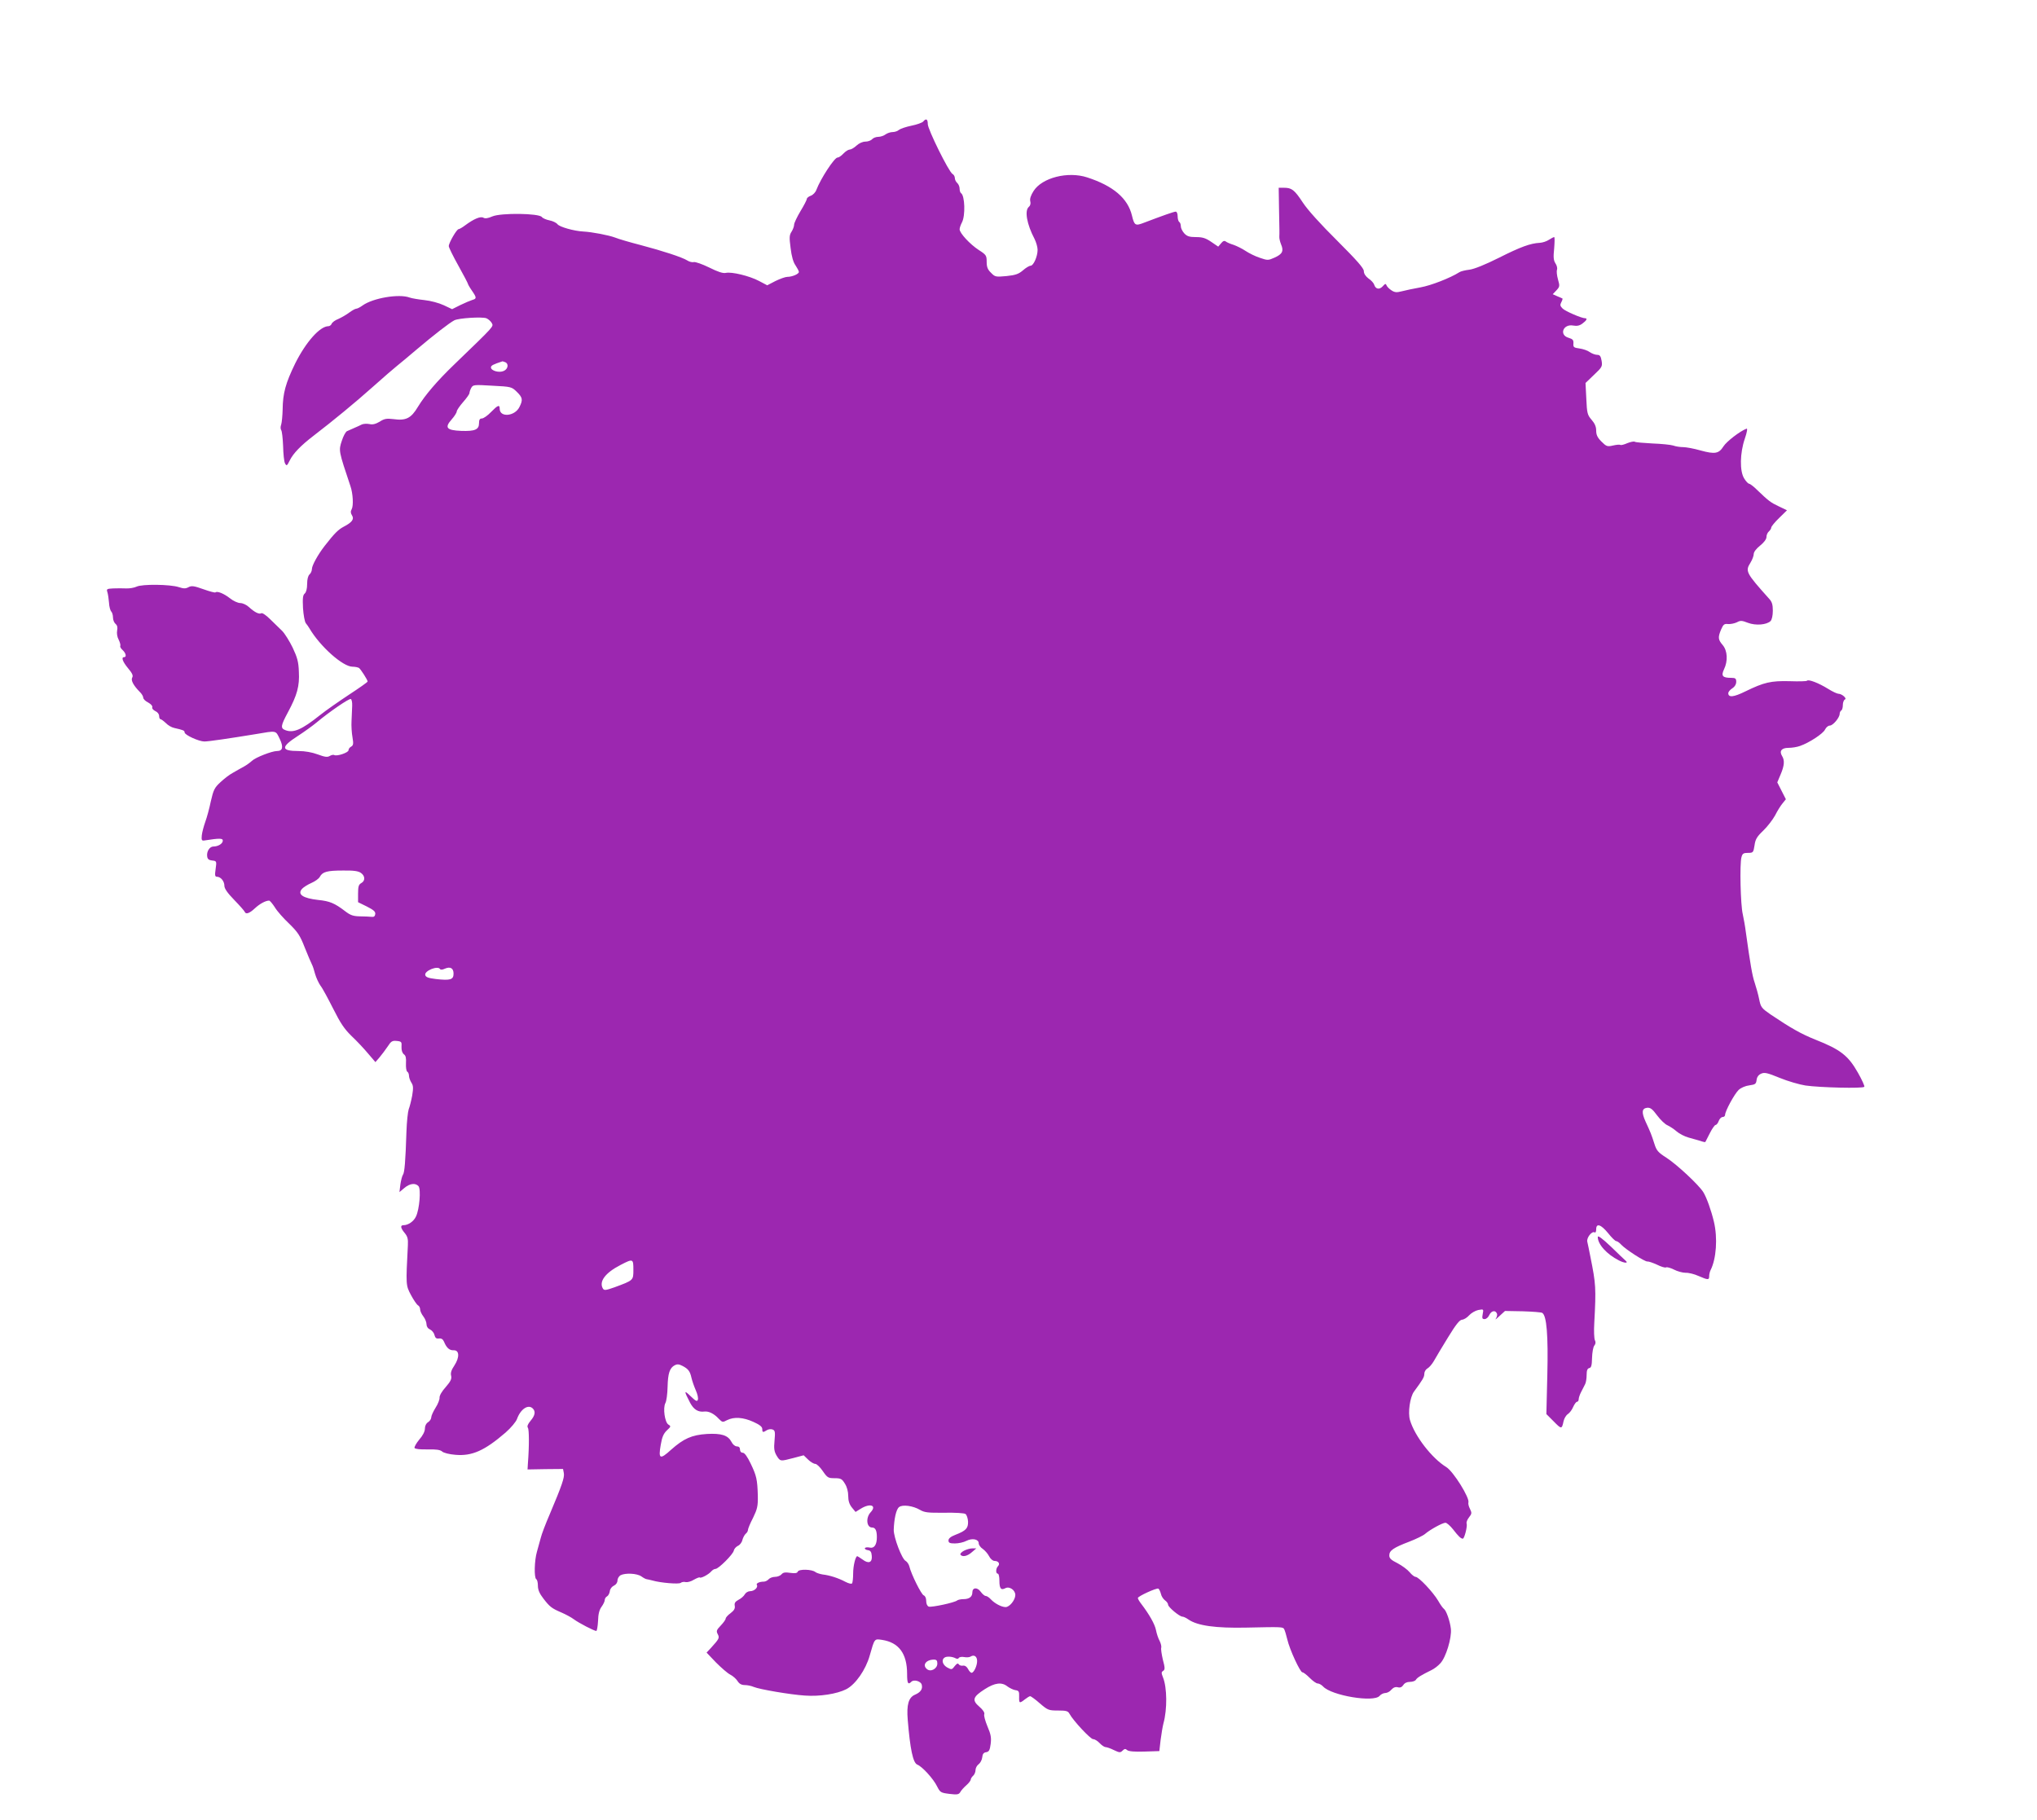 <?xml version="1.0" standalone="no"?>
<!DOCTYPE svg PUBLIC "-//W3C//DTD SVG 20010904//EN"
 "http://www.w3.org/TR/2001/REC-SVG-20010904/DTD/svg10.dtd">
<svg version="1.0" xmlns="http://www.w3.org/2000/svg"
 width="1280pt" height="1144pt" viewBox="0 0 1280 1144"
 preserveAspectRatio="xMidYMid meet">
<g transform="translate(0,1144) scale(0.1,-0.1)"
fill="#9c27b0" stroke="none">
<path d="M5801 10676 c-6 -7 -39 -19 -74 -26 -34 -7 -69 -19 -78 -26 -8 -8
-27 -14 -40 -14 -14 0 -34 -7 -45 -15 -10 -8 -31 -15 -45 -15 -15 0 -32 -7
-39 -15 -7 -8 -26 -15 -42 -15 -17 0 -40 -10 -56 -25 -15 -14 -34 -25 -43 -25
-8 0 -26 -11 -39 -25 -13 -14 -29 -25 -37 -25 -20 0 -107 -134 -133 -203 -5
-15 -21 -32 -35 -37 -14 -5 -25 -14 -25 -20 0 -6 -18 -41 -40 -77 -22 -37 -40
-75 -40 -85 0 -10 -7 -30 -16 -44 -14 -21 -15 -36 -6 -103 6 -52 17 -90 31
-109 11 -17 21 -35 21 -41 0 -13 -42 -31 -73 -31 -12 0 -45 -12 -74 -26 l-52
-27 -51 27 c-60 32 -172 59 -209 51 -18 -4 -49 6 -105 34 -43 21 -86 36 -96
34 -10 -3 -29 2 -41 10 -34 21 -154 60 -294 97 -66 17 -138 38 -160 47 -40 15
-144 35 -200 38 -58 3 -150 29 -162 46 -7 9 -29 20 -50 24 -20 4 -42 13 -48
21 -17 24 -257 27 -311 4 -27 -12 -46 -15 -57 -8 -18 10 -60 -8 -114 -48 -17
-13 -36 -24 -41 -24 -12 0 -62 -86 -62 -107 0 -8 27 -63 60 -122 33 -59 60
-111 60 -114 0 -3 11 -23 25 -43 31 -45 31 -51 3 -59 -13 -4 -46 -18 -75 -32
l-52 -26 -53 25 c-30 14 -82 28 -121 32 -37 4 -79 11 -93 16 -66 25 -231 -3
-296 -50 -15 -11 -33 -20 -39 -20 -7 0 -26 -11 -44 -24 -17 -13 -48 -31 -68
-40 -21 -8 -40 -22 -43 -31 -3 -8 -13 -15 -20 -15 -54 0 -142 -100 -209 -234
-60 -123 -78 -187 -79 -291 -1 -38 -5 -80 -9 -93 -5 -13 -5 -28 0 -35 5 -7 10
-52 12 -101 1 -48 6 -97 12 -108 10 -18 12 -17 30 19 22 44 68 92 150 155 125
96 260 207 372 307 65 58 133 117 151 131 18 14 75 62 127 106 104 88 203 165
234 181 28 14 172 23 201 13 12 -5 28 -19 34 -30 12 -23 21 -13 -236 -261
-107 -103 -183 -192 -228 -266 -43 -72 -75 -88 -154 -77 -42 5 -57 3 -86 -16
-26 -15 -44 -20 -65 -15 -16 3 -38 2 -48 -3 -10 -5 -31 -15 -48 -22 -16 -7
-37 -16 -45 -20 -8 -4 -23 -31 -32 -60 -21 -62 -20 -64 54 -285 16 -46 20
-123 8 -145 -8 -14 -7 -25 2 -39 15 -24 0 -44 -52 -71 -34 -18 -57 -40 -120
-121 -42 -54 -80 -123 -80 -145 0 -12 -7 -27 -15 -34 -9 -8 -15 -30 -15 -60 0
-30 -6 -52 -15 -60 -12 -10 -14 -29 -11 -92 3 -44 11 -87 18 -95 7 -8 17 -23
23 -33 66 -112 209 -240 270 -240 16 0 35 -4 41 -8 11 -8 54 -75 54 -85 0 -4
-53 -41 -117 -83 -65 -43 -147 -100 -183 -129 -114 -91 -166 -113 -216 -94
-33 12 -30 28 15 112 58 108 74 165 69 255 -2 63 -10 90 -39 152 -20 41 -50
89 -66 105 -17 17 -51 50 -76 74 -24 24 -49 41 -55 37 -14 -8 -42 6 -78 39
-15 14 -39 25 -54 25 -15 0 -44 13 -65 30 -38 30 -81 47 -91 37 -3 -3 -37 6
-76 20 -59 21 -74 23 -93 13 -18 -10 -31 -10 -61 0 -54 18 -232 20 -266 3 -15
-7 -45 -12 -65 -11 -21 1 -58 1 -82 0 -40 -2 -43 -4 -36 -24 4 -13 8 -43 10
-66 1 -24 8 -49 14 -55 6 -6 11 -23 11 -38 0 -15 7 -32 16 -40 11 -9 14 -22
10 -42 -3 -17 0 -40 10 -58 8 -16 12 -33 10 -38 -3 -5 3 -16 14 -26 21 -19 27
-45 10 -45 -20 0 -9 -29 25 -70 26 -31 33 -46 26 -58 -10 -17 7 -49 46 -89 13
-12 23 -29 23 -37 0 -9 14 -23 31 -31 18 -10 28 -22 26 -29 -3 -8 5 -18 19
-25 14 -6 24 -19 24 -31 0 -11 4 -20 9 -20 4 0 19 -11 33 -24 13 -14 37 -28
53 -31 57 -13 65 -16 65 -28 0 -16 90 -57 124 -57 27 0 156 19 321 46 136 23
126 25 153 -30 24 -51 19 -76 -18 -76 -31 0 -134 -40 -156 -61 -12 -11 -35
-28 -52 -37 -17 -9 -48 -27 -69 -39 -21 -11 -56 -38 -79 -60 -36 -33 -43 -48
-59 -118 -9 -44 -25 -103 -35 -130 -10 -28 -20 -66 -22 -85 -3 -30 0 -35 17
-32 96 15 115 14 115 -1 0 -19 -29 -37 -59 -37 -24 0 -44 -32 -39 -63 2 -16
11 -23 31 -25 28 -3 29 -4 22 -53 -6 -40 -4 -49 8 -49 24 0 47 -28 47 -57 0
-17 19 -45 63 -90 34 -35 63 -68 65 -74 7 -17 30 -9 63 22 31 29 68 49 90 49
5 0 21 -19 36 -42 14 -24 55 -70 90 -103 54 -53 68 -73 98 -150 20 -50 40 -97
45 -106 5 -9 14 -36 20 -60 7 -24 22 -57 34 -74 13 -16 48 -82 80 -145 45 -90
70 -127 114 -170 32 -30 79 -80 104 -110 l47 -55 26 30 c14 17 37 47 51 68 21
33 29 38 57 35 30 -3 32 -6 30 -37 -1 -22 5 -39 15 -47 12 -8 15 -24 13 -57
-1 -25 2 -48 8 -52 6 -3 11 -15 11 -26 0 -11 7 -30 15 -43 12 -18 13 -33 5
-82 -6 -32 -16 -71 -22 -86 -5 -15 -12 -78 -14 -140 -6 -188 -12 -258 -22
-271 -5 -7 -12 -34 -16 -60 l-6 -49 31 26 c34 29 70 33 89 11 16 -20 6 -144
-16 -190 -14 -31 -49 -55 -79 -55 -21 0 -18 -18 8 -49 18 -22 22 -37 20 -77
-13 -250 -13 -252 19 -312 17 -32 37 -61 44 -65 8 -4 14 -16 14 -26 0 -10 9
-30 20 -44 11 -14 20 -36 20 -49 0 -14 8 -27 22 -33 12 -6 25 -21 28 -35 5
-19 12 -24 28 -22 15 2 25 -4 32 -20 16 -39 34 -55 60 -54 37 2 39 -44 5 -96
-19 -28 -25 -47 -20 -65 4 -19 -3 -34 -34 -70 -24 -26 -40 -54 -39 -67 1 -11
-10 -40 -25 -63 -15 -24 -27 -51 -27 -60 0 -10 -9 -24 -20 -31 -12 -7 -20 -23
-20 -40 0 -18 -13 -44 -36 -70 -19 -23 -32 -47 -29 -52 4 -7 37 -10 81 -9 54
1 79 -2 92 -13 9 -9 46 -18 84 -21 104 -9 183 26 315 140 34 30 66 68 72 86
22 61 70 94 99 65 19 -19 14 -44 -14 -77 -18 -22 -23 -35 -17 -44 8 -10 9
-113 0 -227 l-2 -35 112 2 111 1 5 -26 c5 -27 -11 -75 -88 -257 -26 -60 -52
-128 -57 -150 -6 -22 -17 -61 -24 -87 -16 -54 -19 -164 -4 -173 6 -3 10 -22
10 -41 0 -25 10 -49 35 -81 40 -52 52 -61 115 -88 25 -11 59 -29 75 -41 32
-24 129 -74 142 -74 4 0 9 28 11 63 1 43 8 70 22 89 11 15 20 34 20 42 0 8 6
19 14 23 8 4 16 19 18 33 1 14 13 29 26 35 13 6 22 19 22 32 0 12 9 27 19 33
31 16 104 12 131 -7 14 -10 29 -18 35 -18 5 -1 21 -4 35 -8 52 -15 165 -24
177 -15 7 6 22 8 32 5 11 -2 34 4 51 15 18 10 35 17 37 14 7 -7 56 19 72 38 8
9 19 16 27 16 19 0 111 92 115 115 2 11 14 24 26 30 12 5 25 22 28 37 4 14 13
32 21 39 8 6 14 17 14 24 0 7 14 42 32 76 27 56 31 73 30 139 -3 102 -8 125
-45 202 -21 44 -38 67 -49 68 -11 0 -18 8 -18 20 0 13 -7 20 -20 20 -11 0 -26
12 -34 29 -22 41 -63 54 -154 49 -95 -6 -146 -29 -225 -99 -70 -64 -81 -59
-65 31 8 49 18 71 39 91 25 23 26 26 9 36 -23 15 -35 104 -19 135 7 12 13 58
14 103 2 84 13 118 45 135 15 8 27 7 48 -4 37 -19 48 -34 57 -75 4 -18 16 -53
27 -78 11 -24 17 -52 13 -60 -4 -13 -13 -9 -46 23 -42 41 -42 34 -2 -43 23
-42 50 -59 90 -54 27 3 61 -14 90 -46 22 -22 24 -23 52 -8 44 22 101 18 165
-11 40 -18 56 -31 56 -45 0 -22 4 -23 29 -7 10 6 26 8 36 4 15 -6 17 -15 12
-69 -5 -52 -2 -69 13 -95 23 -37 22 -37 106 -15 l64 17 28 -27 c15 -15 36 -27
45 -27 9 0 30 -20 47 -45 29 -42 34 -45 75 -45 38 0 46 -4 64 -34 13 -20 21
-50 21 -77 0 -31 7 -53 23 -73 l23 -28 34 21 c59 36 101 20 61 -23 -32 -34
-26 -96 9 -96 21 0 30 -19 30 -61 0 -47 -17 -72 -45 -65 -13 3 -26 2 -30 -3
-3 -5 5 -11 17 -13 18 -2 24 -11 26 -36 4 -42 -20 -52 -58 -23 -16 11 -31 21
-33 21 -11 0 -26 -60 -26 -108 0 -29 -3 -58 -7 -63 -3 -5 -21 -1 -42 10 -43
23 -98 41 -143 46 -17 3 -37 9 -45 15 -21 18 -104 20 -111 3 -4 -10 -16 -12
-47 -8 -32 5 -45 3 -55 -9 -8 -9 -26 -16 -41 -16 -15 0 -33 -7 -40 -15 -7 -8
-21 -15 -30 -15 -28 0 -51 -11 -44 -21 9 -15 -16 -39 -42 -39 -13 0 -28 -9
-34 -20 -6 -11 -23 -26 -39 -34 -22 -12 -27 -21 -24 -38 3 -17 -4 -29 -26 -46
-17 -12 -31 -28 -31 -34 0 -7 -14 -26 -31 -44 -27 -28 -29 -35 -19 -54 12 -23
10 -29 -42 -86 l-28 -30 59 -62 c33 -33 73 -68 89 -76 16 -8 37 -26 46 -40 11
-18 25 -26 46 -26 16 0 41 -5 57 -12 36 -15 228 -48 320 -54 93 -7 202 10 261
40 58 30 122 122 147 211 31 109 29 106 77 99 106 -16 158 -86 158 -214 0 -60
6 -70 27 -49 16 16 60 3 65 -19 7 -27 -7 -47 -41 -62 -42 -17 -55 -63 -47
-159 15 -183 33 -270 60 -281 31 -12 101 -89 124 -136 20 -39 23 -41 78 -48
49 -6 59 -4 68 11 5 10 22 29 38 43 15 13 28 30 28 36 0 6 7 17 15 24 8 7 15
23 15 36 0 12 9 29 19 36 11 8 21 27 23 43 2 22 9 31 25 33 17 3 23 12 28 51
5 39 2 60 -20 111 -14 34 -24 69 -20 77 3 10 -8 27 -31 47 -48 41 -41 62 34
110 64 41 107 46 143 17 14 -10 36 -21 49 -23 22 -3 25 -8 24 -41 -1 -42 2
-44 36 -17 14 11 29 20 33 20 5 0 33 -20 61 -45 50 -43 56 -45 114 -45 51 0
63 -3 72 -20 23 -43 132 -160 149 -160 10 0 28 -11 41 -25 13 -14 30 -25 37
-25 8 0 31 -8 53 -19 34 -16 40 -17 54 -3 12 12 18 13 29 3 10 -8 46 -11 108
-9 l94 3 8 70 c5 39 13 86 18 105 24 87 23 224 -3 288 -11 28 -11 34 1 41 12
8 12 19 -2 71 -8 35 -13 68 -10 75 2 7 -2 26 -10 42 -9 16 -19 47 -23 68 -7
37 -42 99 -94 167 -11 14 -20 30 -20 35 0 11 118 65 129 59 5 -3 12 -18 16
-33 3 -15 15 -33 26 -41 10 -7 19 -19 19 -27 0 -15 72 -75 90 -75 7 0 24 -8
38 -18 56 -39 171 -55 362 -51 229 5 232 5 240 -11 4 -8 13 -37 19 -63 15 -65
81 -207 95 -207 7 0 27 -16 46 -35 19 -19 41 -35 50 -35 9 0 25 -9 34 -19 52
-57 319 -102 355 -59 8 10 25 18 36 18 11 0 29 9 38 21 13 14 26 19 41 15 15
-4 25 1 34 14 8 13 23 20 42 20 16 0 33 6 37 13 8 14 35 30 98 61 17 8 42 27
56 43 35 37 72 160 66 216 -5 47 -29 116 -44 126 -5 3 -22 26 -36 51 -32 54
-122 150 -142 150 -7 0 -24 13 -37 29 -13 16 -47 41 -75 56 -42 21 -53 31 -53
50 0 30 25 48 125 86 44 17 89 39 100 49 30 26 109 70 128 70 8 0 30 -19 48
-42 34 -44 49 -58 61 -58 10 0 30 79 24 95 -3 8 4 25 15 39 18 23 18 28 6 53
-8 15 -12 33 -10 40 10 28 -94 195 -139 223 -90 55 -198 194 -228 295 -14 47
0 145 25 179 55 75 65 91 65 112 0 13 9 28 20 34 11 6 29 27 41 48 11 20 51
87 88 147 50 82 73 110 88 111 12 1 32 13 45 28 13 14 38 29 57 33 34 6 34 6
28 -25 -5 -27 -3 -32 12 -32 10 0 23 11 29 25 13 28 39 33 48 10 4 -8 0 -23
-7 -33 -7 -9 3 -2 22 16 l36 33 112 -2 c61 -2 116 -6 122 -10 28 -17 38 -141
32 -390 l-6 -246 46 -46 c49 -50 51 -50 62 1 4 18 16 38 27 45 11 7 26 27 33
44 8 18 19 33 24 33 6 0 11 7 11 16 0 9 7 30 16 47 9 18 21 40 25 49 5 10 9
35 9 57 0 29 5 40 16 43 13 2 17 16 18 64 1 34 7 68 14 77 9 11 10 22 4 34 -5
10 -7 59 -4 108 12 222 10 245 -24 415 -8 41 -17 85 -20 97 -5 25 30 68 46 58
6 -4 10 5 10 19 0 41 30 31 75 -24 22 -28 45 -50 51 -50 6 0 19 -9 30 -21 27
-30 151 -110 166 -107 7 1 34 -8 60 -20 26 -13 52 -21 57 -17 6 3 28 -3 50
-14 21 -11 54 -20 73 -20 18 1 55 -8 81 -20 60 -26 67 -26 67 -1 0 11 4 28 9
38 36 71 45 201 21 303 -17 72 -46 153 -67 187 -28 45 -164 172 -230 215 -55
35 -64 46 -78 91 -18 56 -23 69 -55 138 -26 58 -23 82 10 86 20 2 33 -7 63
-48 21 -28 50 -56 65 -62 15 -7 41 -24 57 -38 17 -15 50 -32 75 -39 25 -7 58
-16 74 -21 16 -6 31 -9 32 -7 1 1 13 26 28 55 14 28 31 52 36 52 6 0 15 11 20
25 5 14 16 25 25 25 8 0 15 6 15 13 0 24 59 132 85 157 15 14 43 26 68 29 37
5 42 9 45 34 2 18 12 32 28 39 21 10 39 6 117 -26 51 -21 124 -42 162 -48 89
-13 363 -20 370 -8 3 4 -15 44 -40 88 -61 108 -110 146 -267 208 -90 36 -155
73 -283 159 -56 39 -61 45 -71 96 -6 30 -19 76 -28 103 -15 43 -28 119 -56
321 -4 33 -13 82 -19 110 -14 58 -20 317 -8 358 6 23 13 27 41 27 32 0 34 2
41 47 5 38 15 55 55 93 26 25 59 68 74 95 14 28 35 62 47 76 l21 26 -27 53
-27 53 21 50 c24 56 26 89 9 116 -19 31 -3 51 40 51 22 0 54 5 73 12 58 20
146 78 157 103 7 14 20 25 30 25 20 0 62 50 62 74 0 8 5 18 10 21 6 3 10 19
10 35 0 15 6 31 13 34 15 6 -19 36 -41 36 -8 0 -38 14 -65 31 -58 36 -122 61
-132 51 -3 -4 -53 -5 -109 -3 -118 3 -161 -7 -278 -64 -75 -37 -108 -40 -108
-11 0 7 11 21 25 30 16 10 25 26 25 41 0 21 -5 25 -32 25 -54 0 -64 12 -45 53
26 53 22 118 -8 153 -29 34 -31 48 -10 98 14 32 20 37 44 34 16 -1 40 4 55 11
22 12 31 12 69 -3 50 -19 118 -13 143 11 8 9 14 34 14 65 0 38 -5 56 -24 76
-145 162 -150 172 -117 225 12 19 21 44 21 55 0 13 16 34 40 53 25 20 40 41
40 54 0 13 7 28 15 35 8 7 15 18 15 24 0 7 22 34 50 61 l49 48 -52 25 c-51 24
-63 33 -139 106 -20 20 -42 36 -47 36 -6 0 -20 15 -31 33 -29 46 -27 160 4
250 14 41 18 66 11 63 -41 -15 -126 -81 -145 -111 -29 -46 -53 -51 -144 -26
-42 12 -91 21 -110 21 -18 0 -46 4 -62 10 -16 5 -75 11 -131 13 -56 3 -106 7
-111 11 -5 3 -26 -1 -46 -9 -20 -9 -40 -14 -44 -11 -5 3 -25 1 -47 -4 -35 -8
-41 -6 -72 25 -25 25 -33 42 -33 69 0 25 -9 45 -29 68 -26 30 -29 41 -33 132
l-5 99 53 51 c51 48 54 53 48 89 -5 29 -11 37 -28 37 -12 0 -33 8 -46 17 -13
10 -43 20 -65 23 -36 5 -40 8 -38 32 1 21 -4 27 -30 35 -62 17 -35 89 29 77
23 -4 40 -1 58 13 26 19 33 33 16 33 -22 0 -124 44 -141 61 -16 16 -17 23 -8
40 6 11 9 22 7 23 -2 1 -16 8 -32 14 l-29 13 23 24 c21 23 22 27 10 69 -7 25
-10 52 -6 61 3 9 -1 27 -10 40 -12 19 -14 38 -8 94 3 39 4 71 0 71 -4 0 -19
-8 -33 -17 -15 -10 -40 -18 -57 -19 -59 -3 -120 -25 -257 -94 -86 -43 -155
-71 -186 -75 -26 -3 -55 -10 -63 -16 -57 -36 -177 -83 -244 -95 -44 -8 -97
-19 -119 -25 -31 -8 -43 -7 -63 6 -14 9 -28 23 -31 31 -5 13 -9 12 -24 -5 -21
-23 -45 -19 -54 10 -3 10 -19 28 -36 39 -18 14 -29 30 -29 46 0 18 -42 66
-168 192 -104 103 -187 195 -216 240 -52 79 -69 92 -118 92 l-33 0 2 -128 c3
-145 3 -156 2 -179 -1 -10 4 -32 11 -49 18 -42 8 -61 -41 -83 -40 -18 -44 -18
-93 -1 -28 9 -68 29 -89 43 -21 14 -55 31 -75 38 -20 6 -43 16 -49 21 -9 7
-18 4 -30 -11 l-18 -21 -44 30 c-35 24 -55 30 -96 30 -41 0 -56 5 -73 23 -12
13 -22 33 -22 45 0 11 -4 24 -10 27 -5 3 -10 19 -10 36 0 16 -5 29 -12 29 -11
0 -79 -24 -200 -70 -54 -21 -60 -17 -75 45 -26 109 -118 187 -281 240 -122 40
-284 -2 -337 -85 -18 -28 -25 -50 -21 -65 4 -14 0 -28 -9 -35 -28 -23 -13
-109 36 -202 10 -20 19 -51 19 -68 0 -42 -26 -100 -44 -100 -8 0 -30 -13 -48
-29 -27 -23 -46 -30 -103 -36 -68 -6 -72 -6 -98 21 -21 20 -27 36 -27 69 0 39
-3 44 -50 74 -55 36 -120 106 -120 130 0 9 7 29 15 44 22 42 18 168 -6 183 -5
3 -9 16 -9 28 0 13 -7 29 -15 36 -8 7 -15 21 -15 31 0 10 -7 22 -15 26 -23 13
-155 280 -155 313 0 32 -11 38 -29 16z m-2627 -1512 c24 -9 19 -43 -8 -55 -29
-14 -81 1 -81 22 0 12 14 19 72 38 1 1 8 -2 17 -5z m73 -186 c37 -36 40 -51
17 -96 -29 -59 -124 -67 -124 -11 0 28 -12 23 -55 -21 -21 -22 -47 -40 -57
-40 -13 0 -18 -8 -18 -30 0 -40 -26 -51 -112 -48 -92 4 -106 20 -60 72 18 20
32 43 32 50 0 7 18 34 40 59 22 25 40 50 40 57 0 6 5 21 11 32 11 20 17 21
132 14 119 -6 122 -7 154 -38z m-1034 -1974 c-1 -21 -3 -64 -4 -94 -2 -30 1
-77 6 -104 7 -41 5 -50 -8 -58 -10 -5 -17 -15 -17 -23 0 -15 -74 -40 -90 -30
-5 3 -18 0 -28 -6 -15 -9 -30 -7 -76 10 -35 13 -80 21 -119 21 -113 0 -114 25
-5 95 40 26 93 64 118 85 79 66 203 151 214 147 6 -2 10 -21 9 -43z m55 -1050
c27 -19 28 -50 2 -64 -16 -9 -20 -21 -20 -65 l0 -55 55 -27 c43 -22 55 -32 53
-48 -2 -14 -9 -19 -23 -17 -11 1 -43 3 -72 3 -43 1 -60 6 -95 33 -64 49 -96
63 -168 70 -97 11 -133 35 -102 70 9 10 36 27 59 37 23 10 47 27 53 39 17 31
45 39 145 39 67 1 96 -3 113 -15z m497 -604 c4 -6 15 -5 30 2 34 15 55 4 55
-31 0 -38 -20 -44 -110 -34 -50 6 -65 12 -68 26 -5 26 79 60 93 37z m1215
-1890 c0 -67 1 -66 -118 -110 -54 -19 -65 -21 -73 -9 -27 44 13 99 110 149 79
41 81 40 81 -30z m1801 -1509 c29 -17 51 -19 153 -18 71 1 125 -2 133 -8 8 -6
15 -28 16 -48 1 -42 -13 -57 -80 -83 -29 -11 -43 -23 -43 -35 0 -15 8 -19 40
-19 23 0 55 7 72 16 37 19 78 11 78 -15 0 -10 11 -26 25 -35 13 -9 32 -30 40
-46 9 -18 24 -30 35 -30 24 0 36 -18 21 -33 -14 -14 -15 -47 -1 -47 6 0 10
-20 10 -44 0 -50 10 -62 38 -47 25 13 62 -12 62 -43 0 -31 -36 -76 -61 -76
-26 0 -69 23 -93 49 -11 12 -25 21 -32 21 -7 0 -21 12 -32 27 -21 29 -52 27
-52 -5 0 -27 -20 -42 -55 -42 -17 0 -35 -4 -40 -8 -16 -14 -162 -45 -179 -39
-10 4 -16 18 -16 36 0 17 -6 31 -16 35 -15 6 -78 132 -90 182 -3 13 -14 29
-23 34 -24 12 -75 147 -75 195 2 67 15 129 33 143 21 18 88 9 132 -17z m359
-950 c0 -31 -21 -74 -35 -74 -5 0 -16 11 -22 24 -8 15 -20 23 -32 21 -11 -2
-23 2 -27 9 -5 8 -12 4 -25 -12 -17 -23 -20 -23 -46 -9 -39 22 -39 64 -1 68
15 2 36 -2 47 -7 14 -8 22 -8 26 0 4 5 19 8 33 5 15 -3 33 -2 41 3 22 14 41 1
41 -28z m-250 -16 c0 -32 -41 -55 -65 -35 -31 25 -7 59 43 60 17 0 22 -6 22
-25z"/>
<path d="M6057 1694 c-15 -8 -25 -19 -22 -24 11 -17 43 -11 72 15 l28 24 -25
0 c-14 0 -38 -7 -53 -15z"/>
<path d="M10040 3666 c0 -46 56 -108 132 -147 37 -19 64 -19 42 -1 -5 4 -46
43 -91 87 -55 52 -83 73 -83 61z"/>
</g>
</svg>
